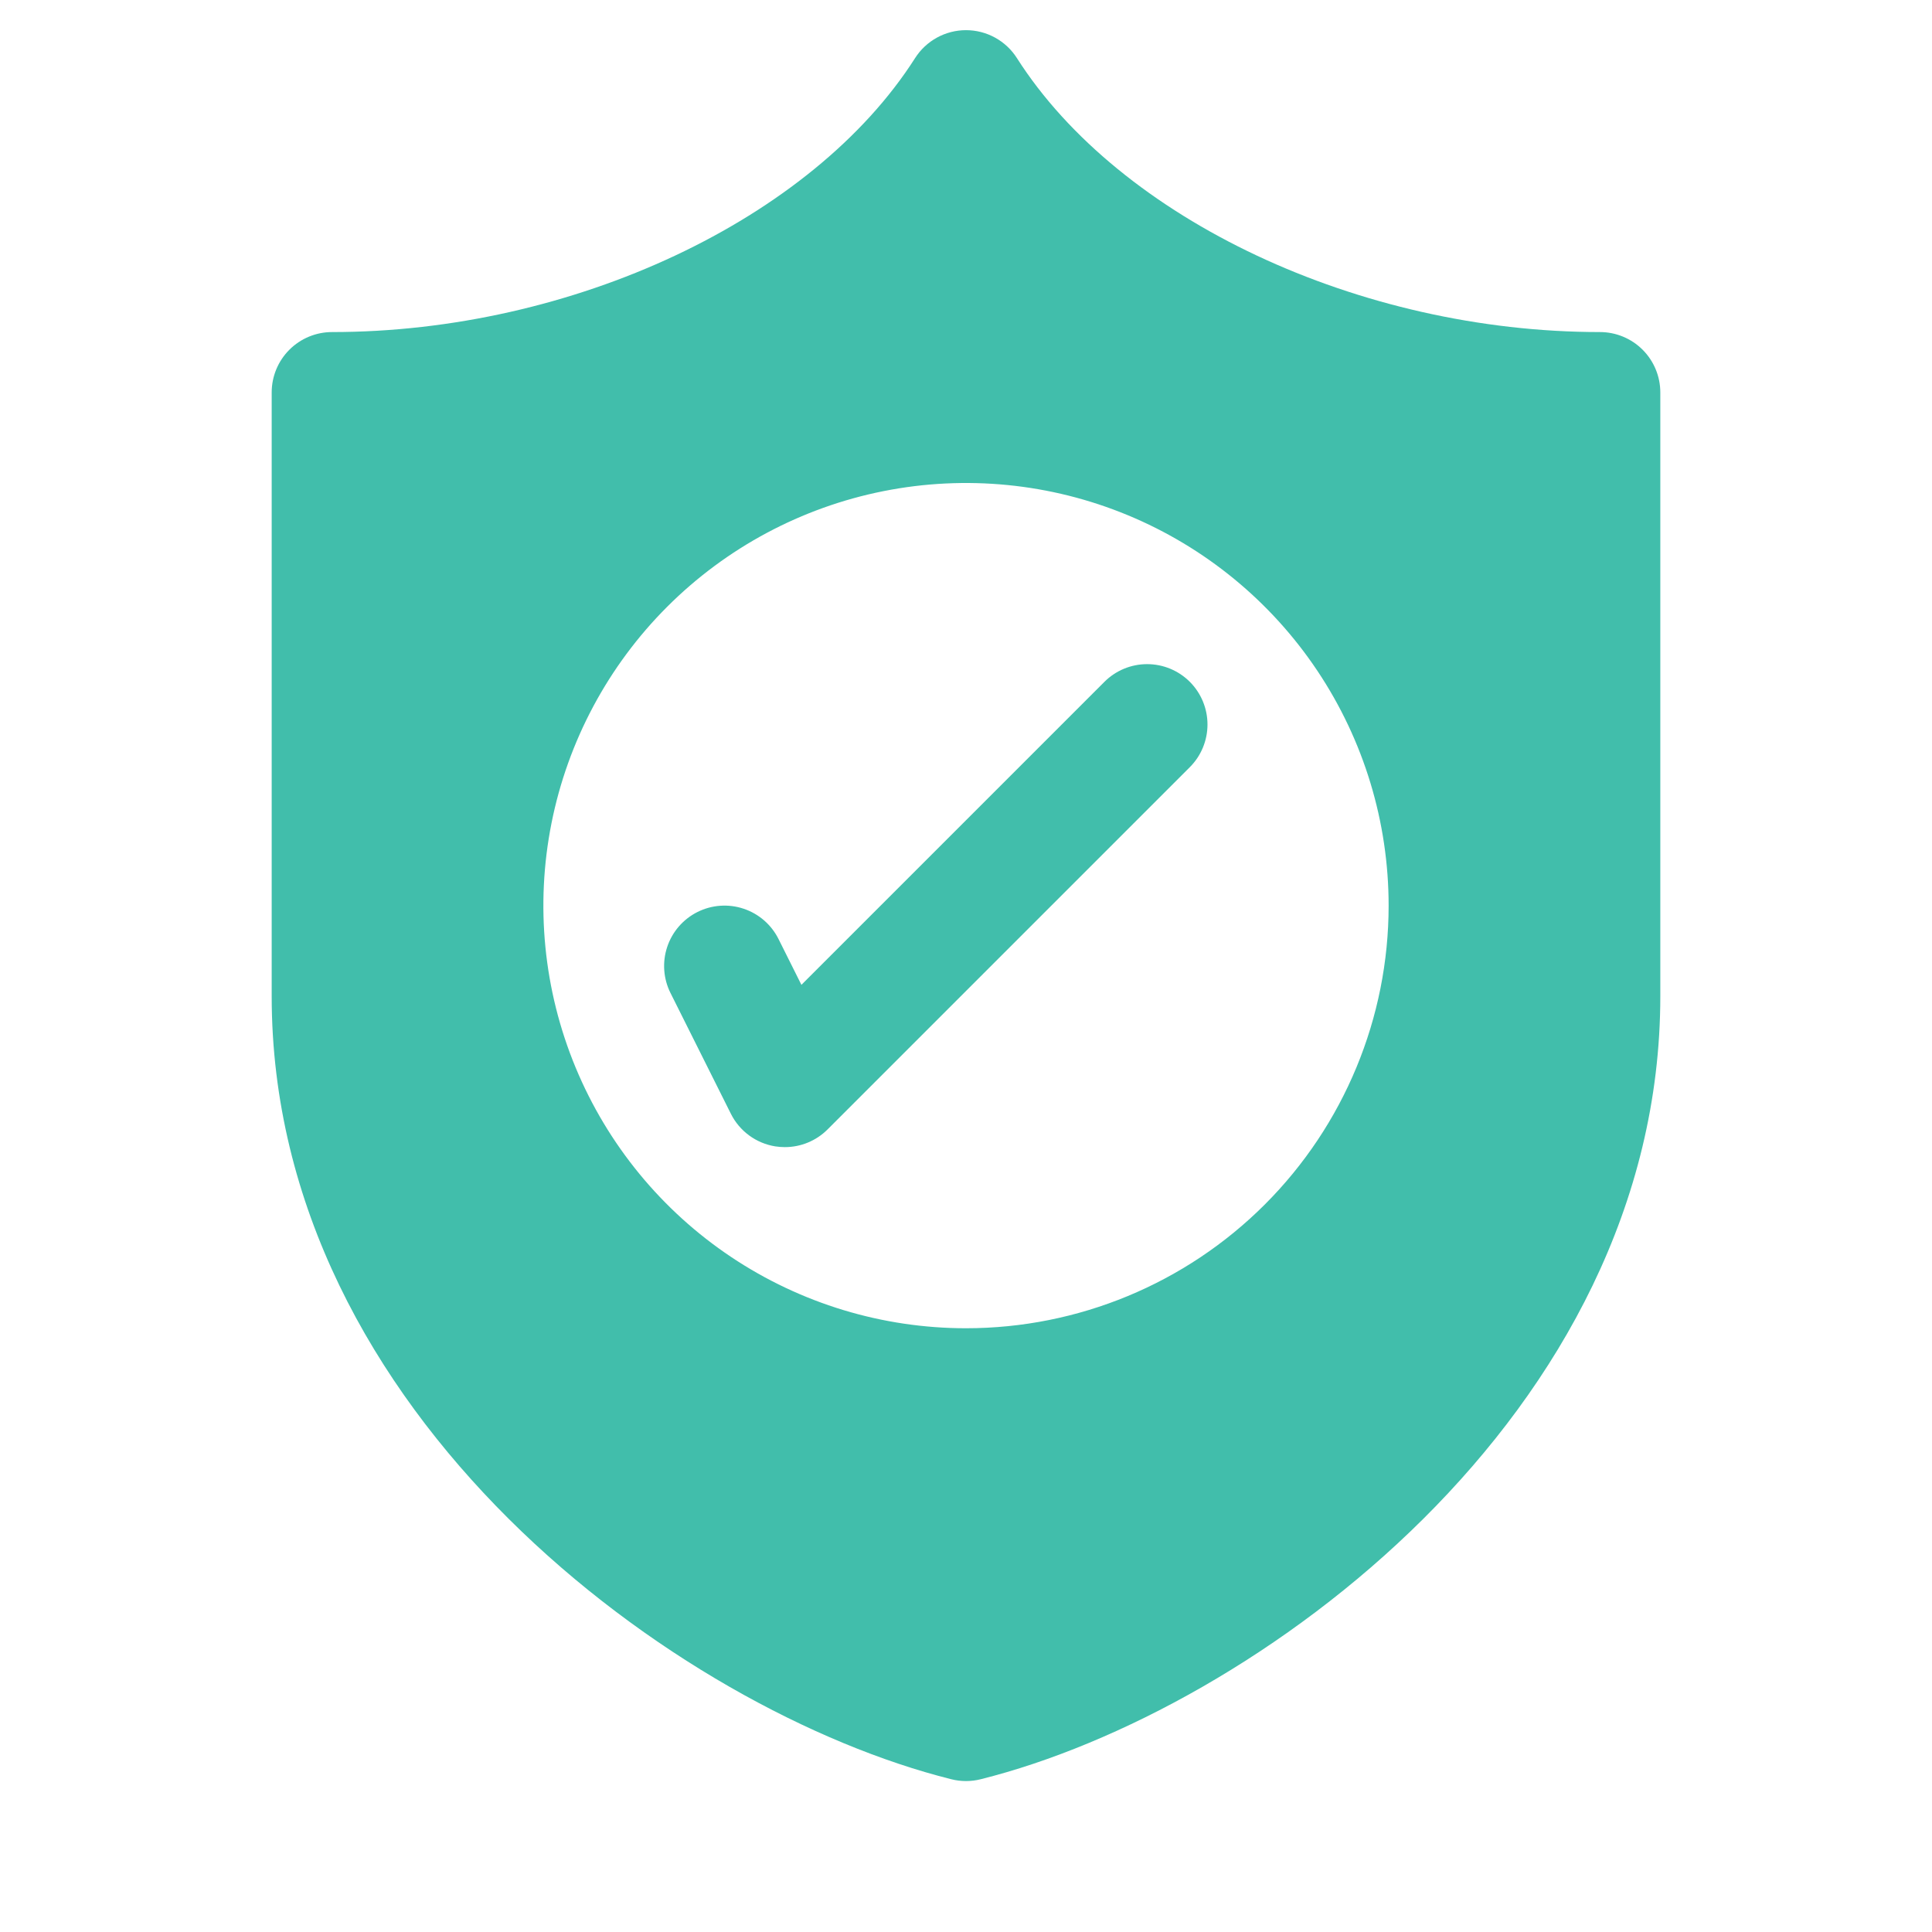 <svg xmlns="http://www.w3.org/2000/svg" fill="none" viewBox="0 0 512 512" height="512" width="512">
<path fill="#41BEAB" d="M424 88C360.28 88 296.752 58.152 269.496 15.4C268.051 13.13 266.056 11.262 263.697 9.967C261.338 8.673 258.691 7.994 256 7.994C253.309 7.994 250.662 8.673 248.303 9.967C245.944 11.262 243.949 13.13 242.504 15.4C215.248 58.152 151.712 88 88 88C83.757 88 79.687 89.686 76.686 92.686C73.686 95.687 72 99.757 72 104V264C72 374.848 179.48 453.36 252.12 471.52C254.667 472.16 257.333 472.16 259.88 471.52C332.52 453.36 440 374.848 440 264V104C440 99.757 438.314 95.687 435.314 92.686C432.313 89.686 428.243 88 424 88ZM256 352C233.848 352 212.194 345.431 193.776 333.125C175.358 320.818 161.003 303.326 152.525 282.861C144.048 262.395 141.831 239.876 146.152 218.15C150.474 196.424 161.141 176.468 176.804 160.804C192.468 145.141 212.424 134.474 234.15 130.152C255.876 125.831 278.395 128.048 298.861 136.526C319.326 145.003 336.818 159.358 349.125 177.776C361.431 196.194 368 217.849 368 240C368 269.704 356.2 298.192 335.196 319.196C314.192 340.2 285.704 352 256 352ZM315.312 180.688C318.312 183.688 319.997 187.757 319.997 192C319.997 196.243 318.312 200.312 315.312 203.312L219.312 299.312C216.312 302.313 212.243 303.999 208 304C207.143 303.997 206.287 303.93 205.44 303.8C202.937 303.394 200.565 302.399 198.522 300.897C196.479 299.395 194.822 297.428 193.688 295.16L177.688 263.16C175.789 259.364 175.476 254.97 176.817 250.943C178.158 246.916 181.044 243.587 184.84 241.688C188.636 239.789 193.03 239.476 197.057 240.817C201.084 242.158 204.413 245.044 206.312 248.84L212.384 260.992L292.688 180.688C295.688 177.688 299.757 176.003 304 176.003C308.243 176.003 312.312 177.688 315.312 180.688Z"></path>
</svg>
